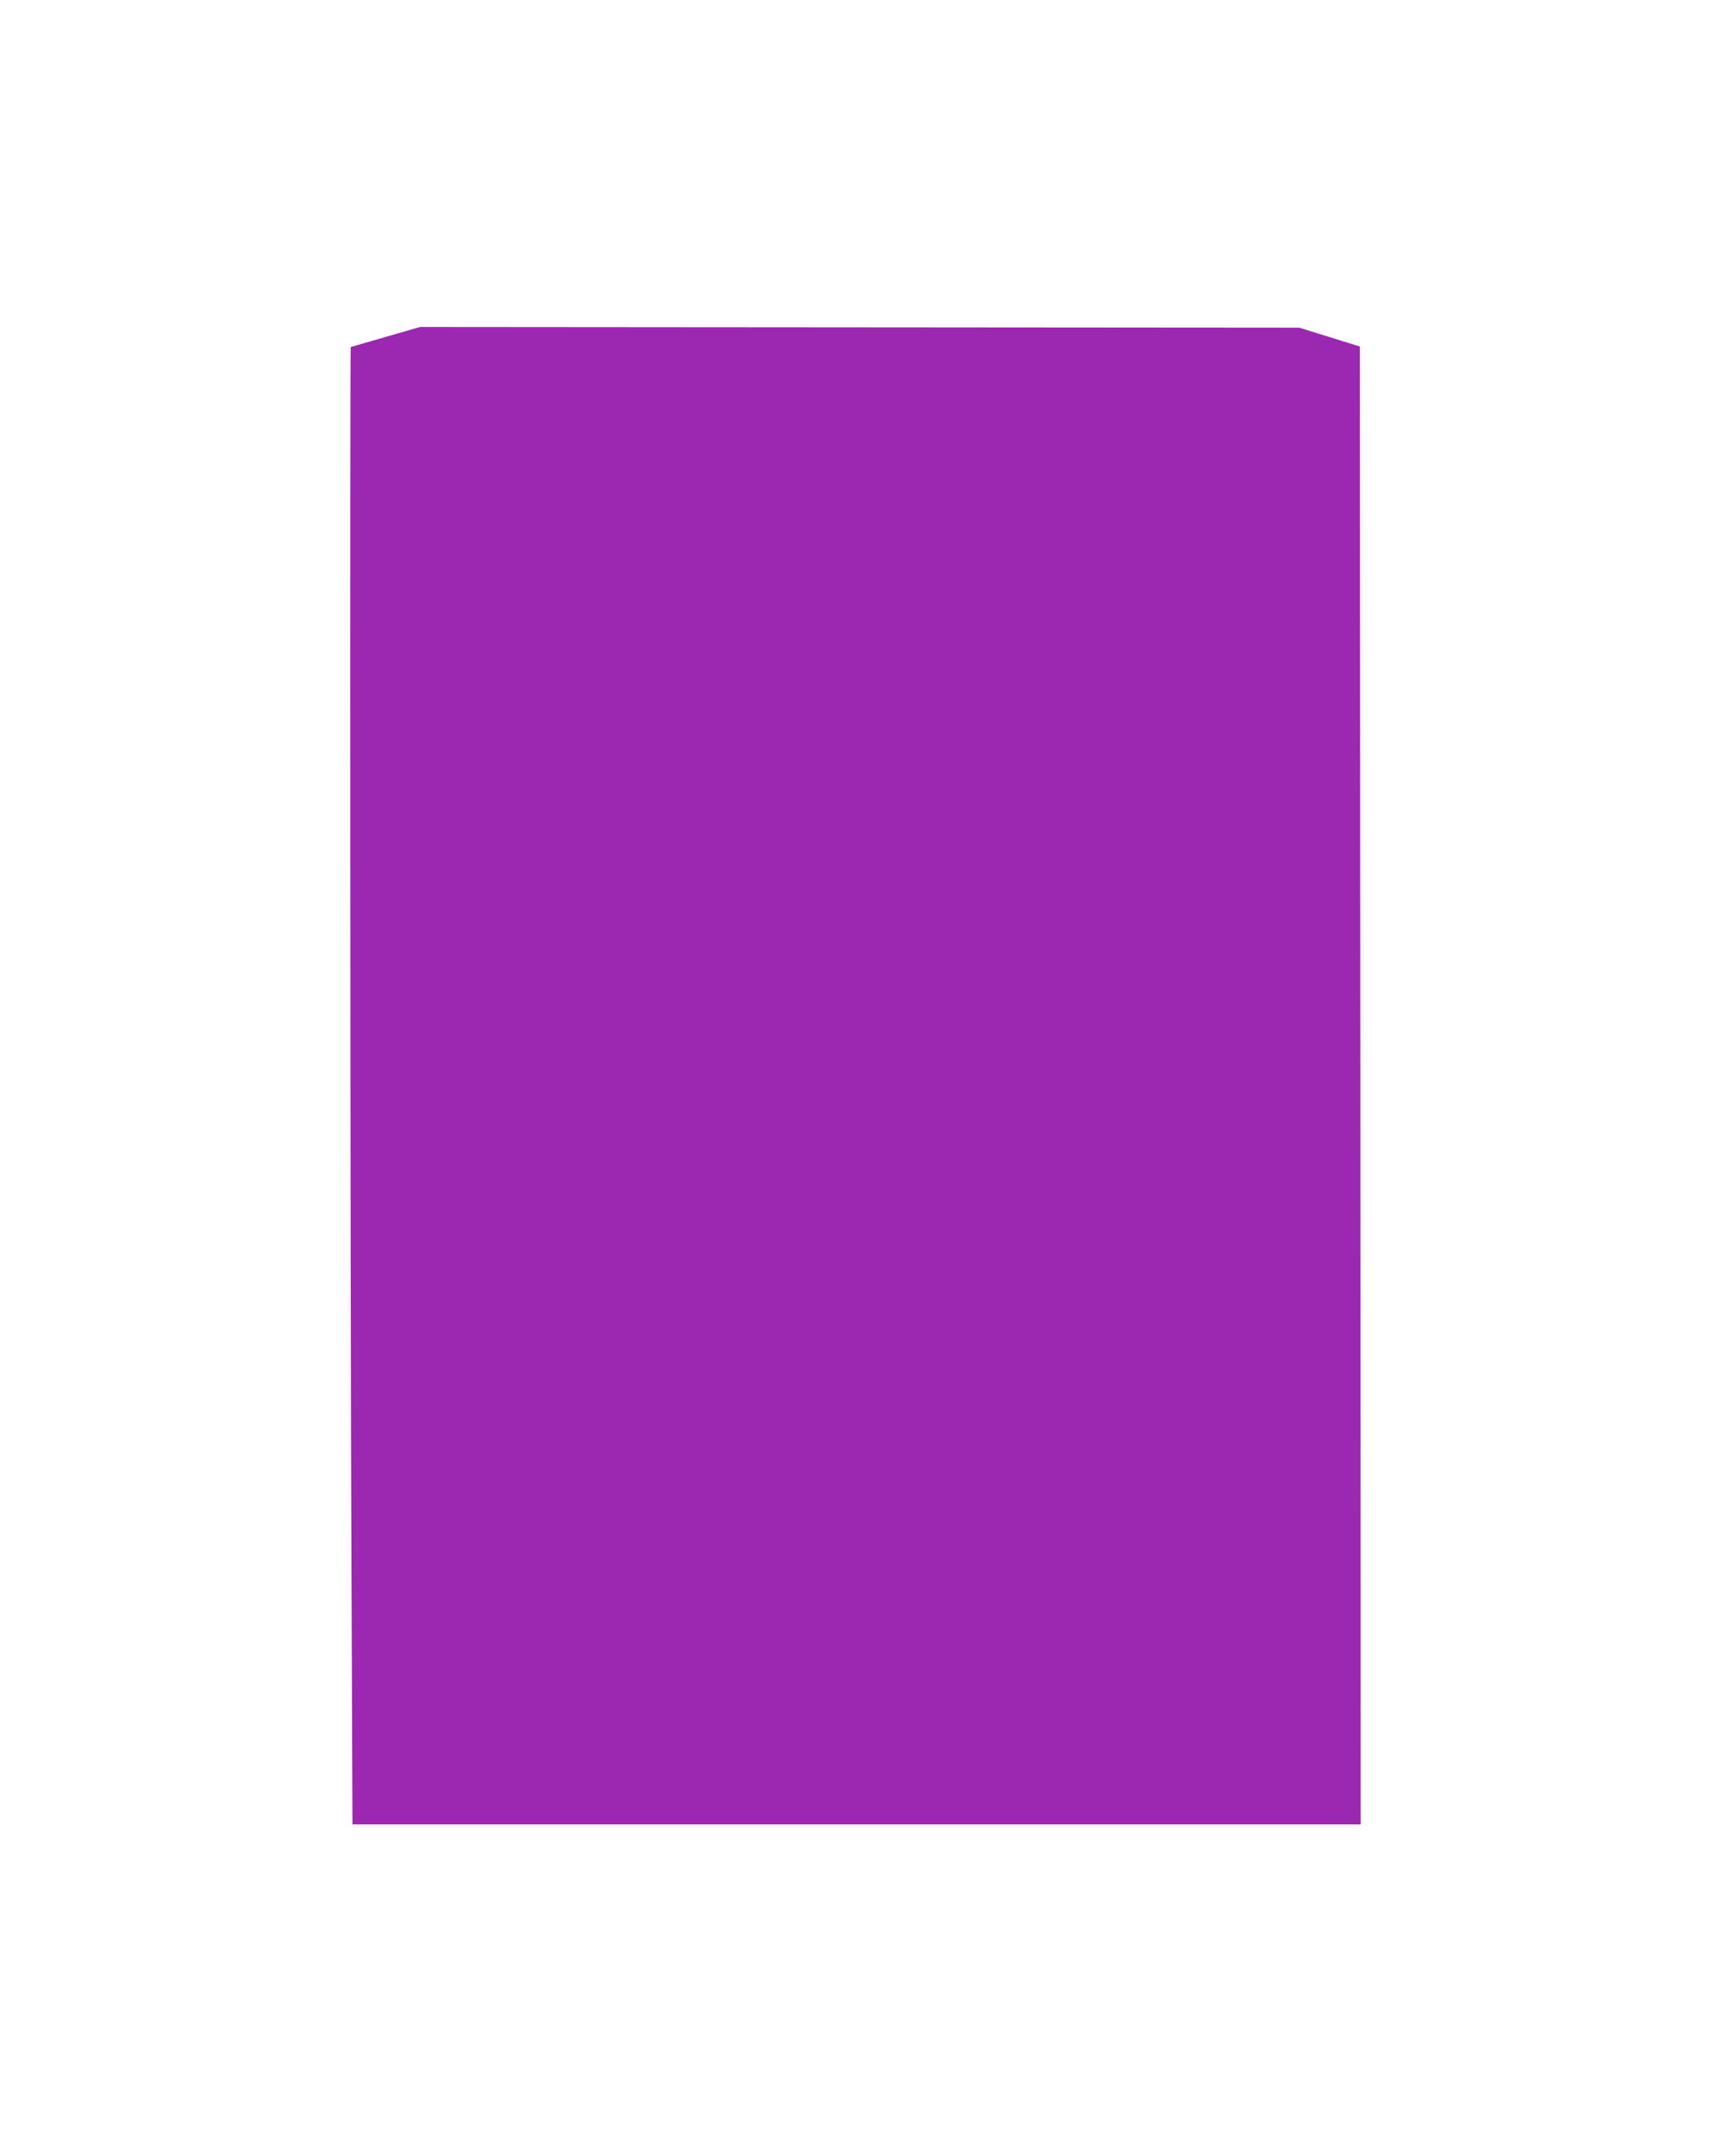 <?xml version="1.0" standalone="no"?>
<!DOCTYPE svg PUBLIC "-//W3C//DTD SVG 20010904//EN"
 "http://www.w3.org/TR/2001/REC-SVG-20010904/DTD/svg10.dtd">
<svg version="1.0" xmlns="http://www.w3.org/2000/svg"
 width="1019pt" height="1280pt" viewBox="0 0 1019 1280"
 preserveAspectRatio="xMidYMid meet">
<g transform="translate(0,1280) scale(0.1,-0.1)"
fill="#9c27b0" stroke="none">
<path d="M2290 10800 c-113 -33 -206 -60 -207 -60 -6 0 -3 -5738 4 -7208 l6
-1562 2994 0 2993 0 -2 4386 -3 4387 -180 56 -180 56 -2610 2 -2610 2 -205
-59z"/>
</g>
</svg>
